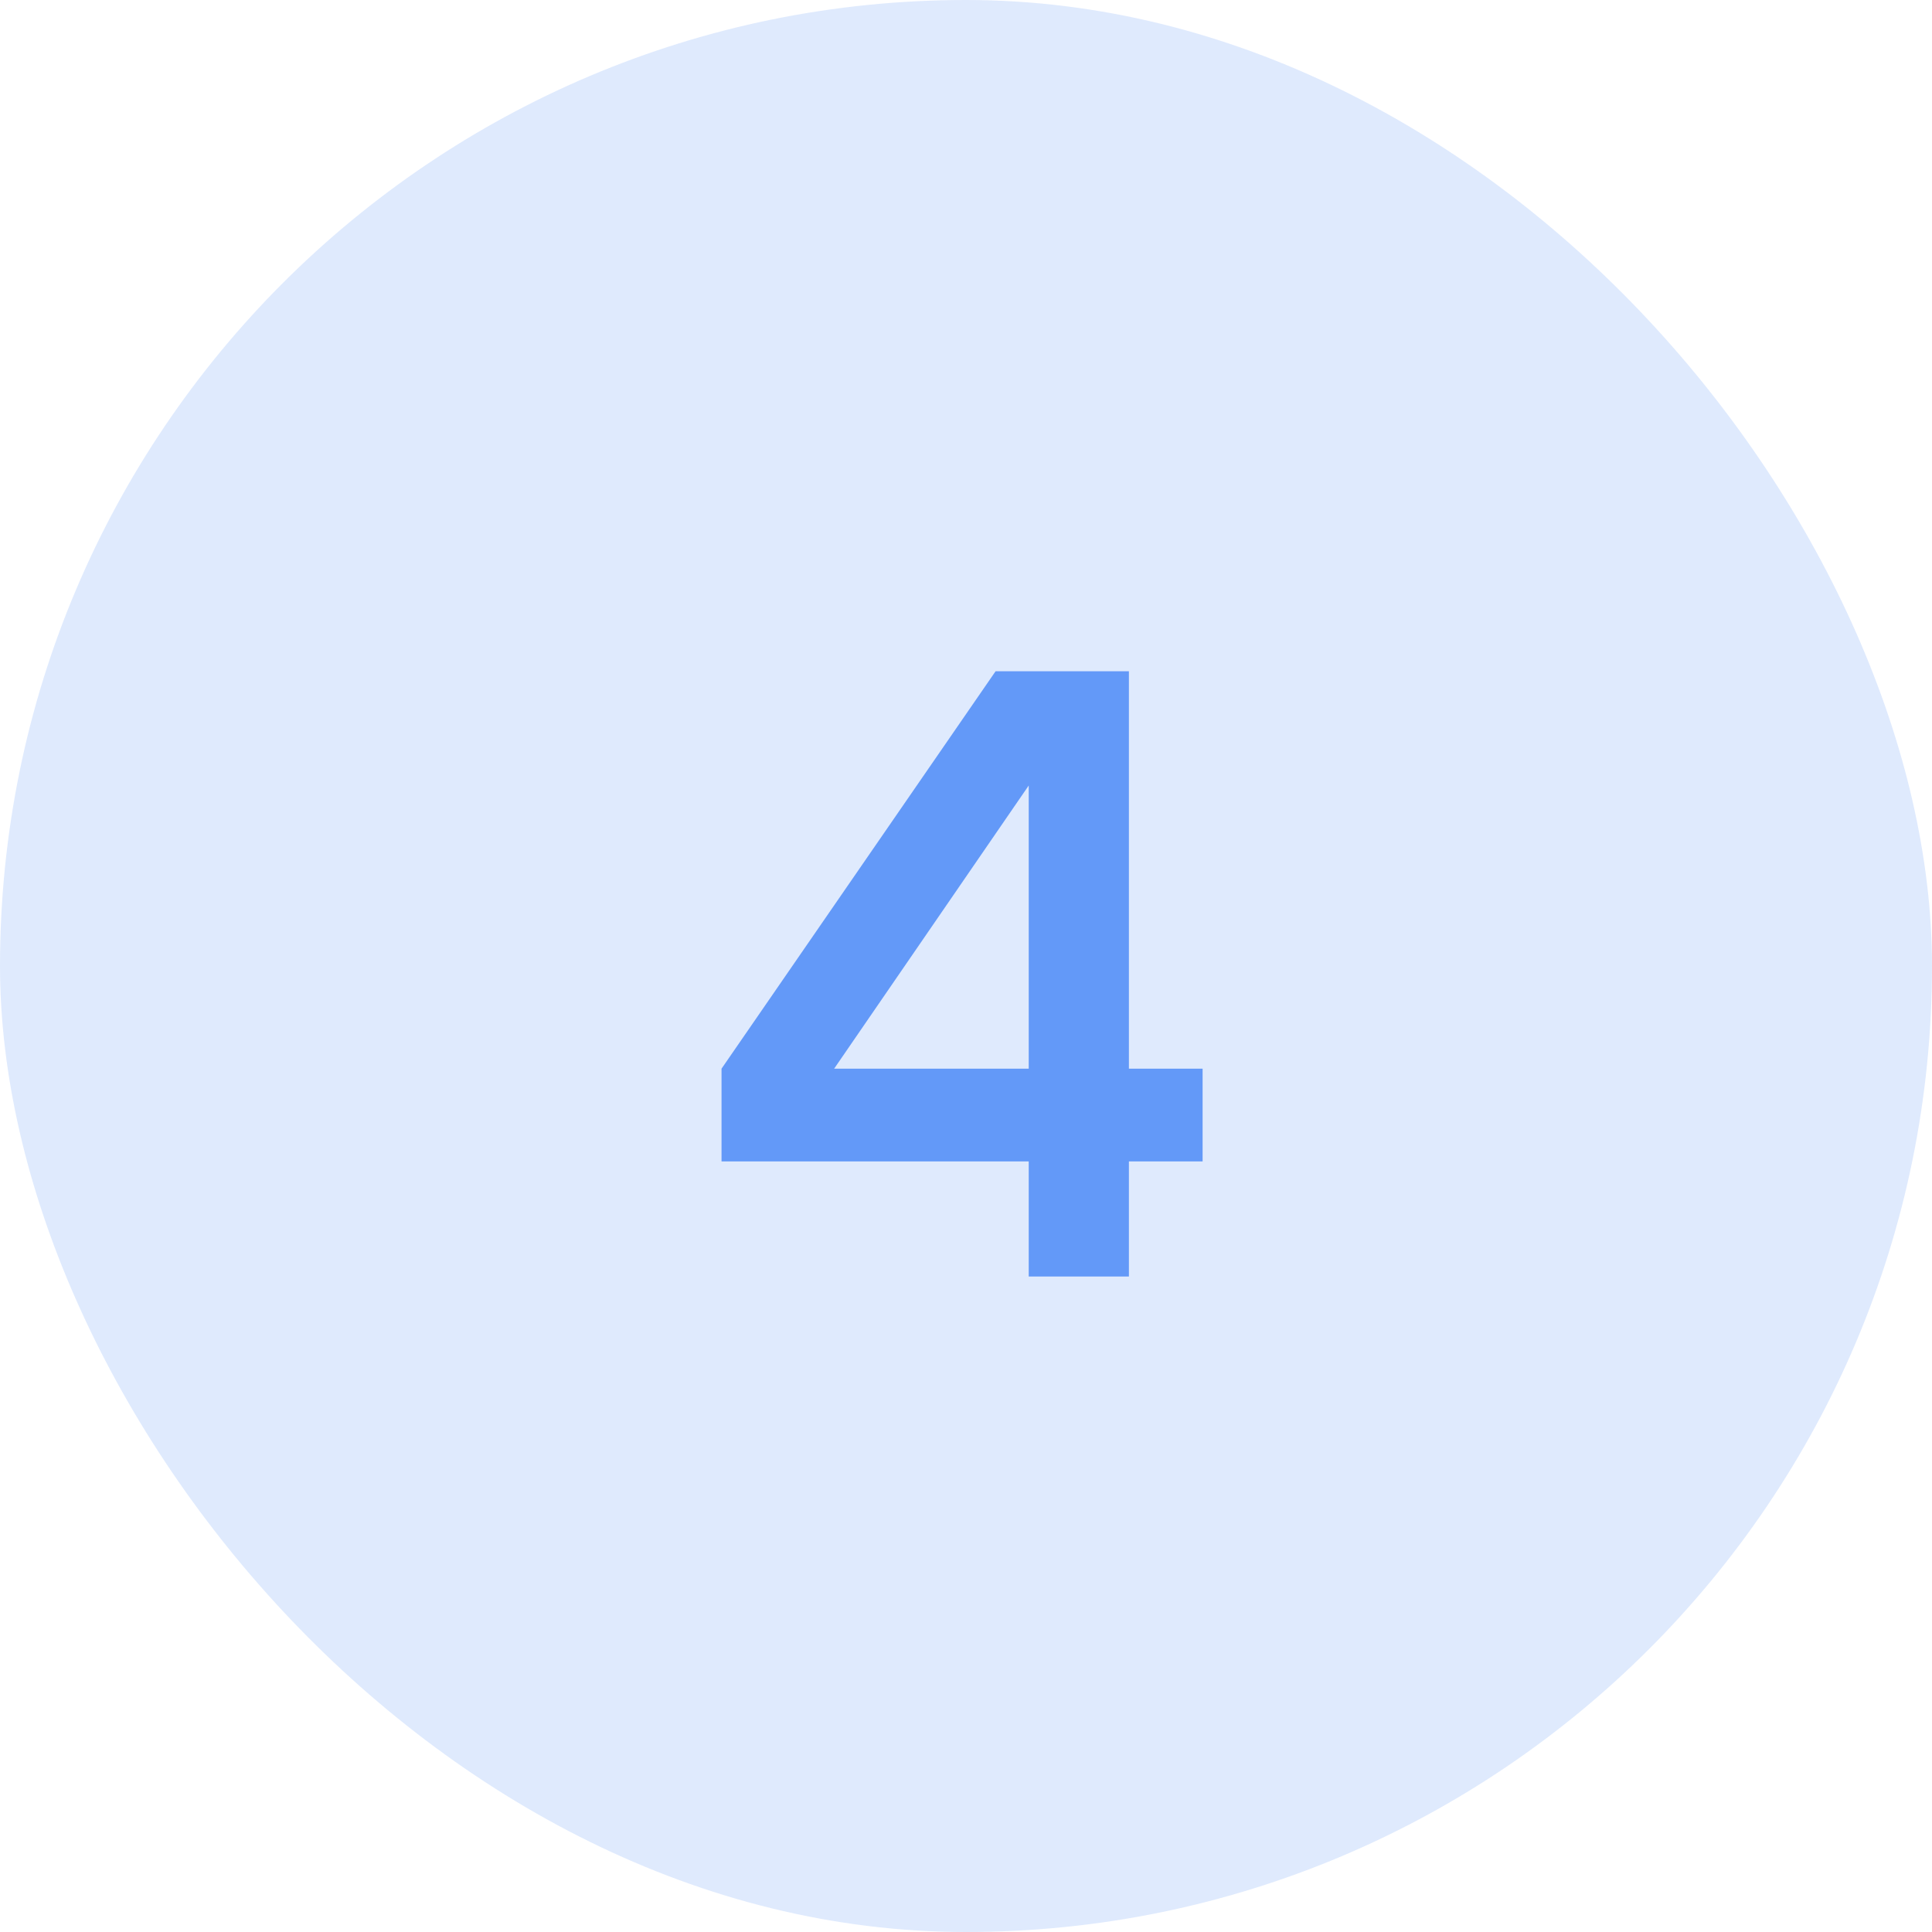<svg width="56" height="56" viewBox="0 0 56 56" fill="none" xmlns="http://www.w3.org/2000/svg">
<rect width="56" height="56" rx="28" fill="#6399F8" fill-opacity="0.2"/>
<path d="M34.858 33.664H32.722V37H29.818V33.664H20.914V30.976L28.858 19.456H32.722V30.976H34.858V33.664ZM24.178 30.976H29.818V22.768L24.178 30.976Z" fill="#6399F8"/>
</svg>
